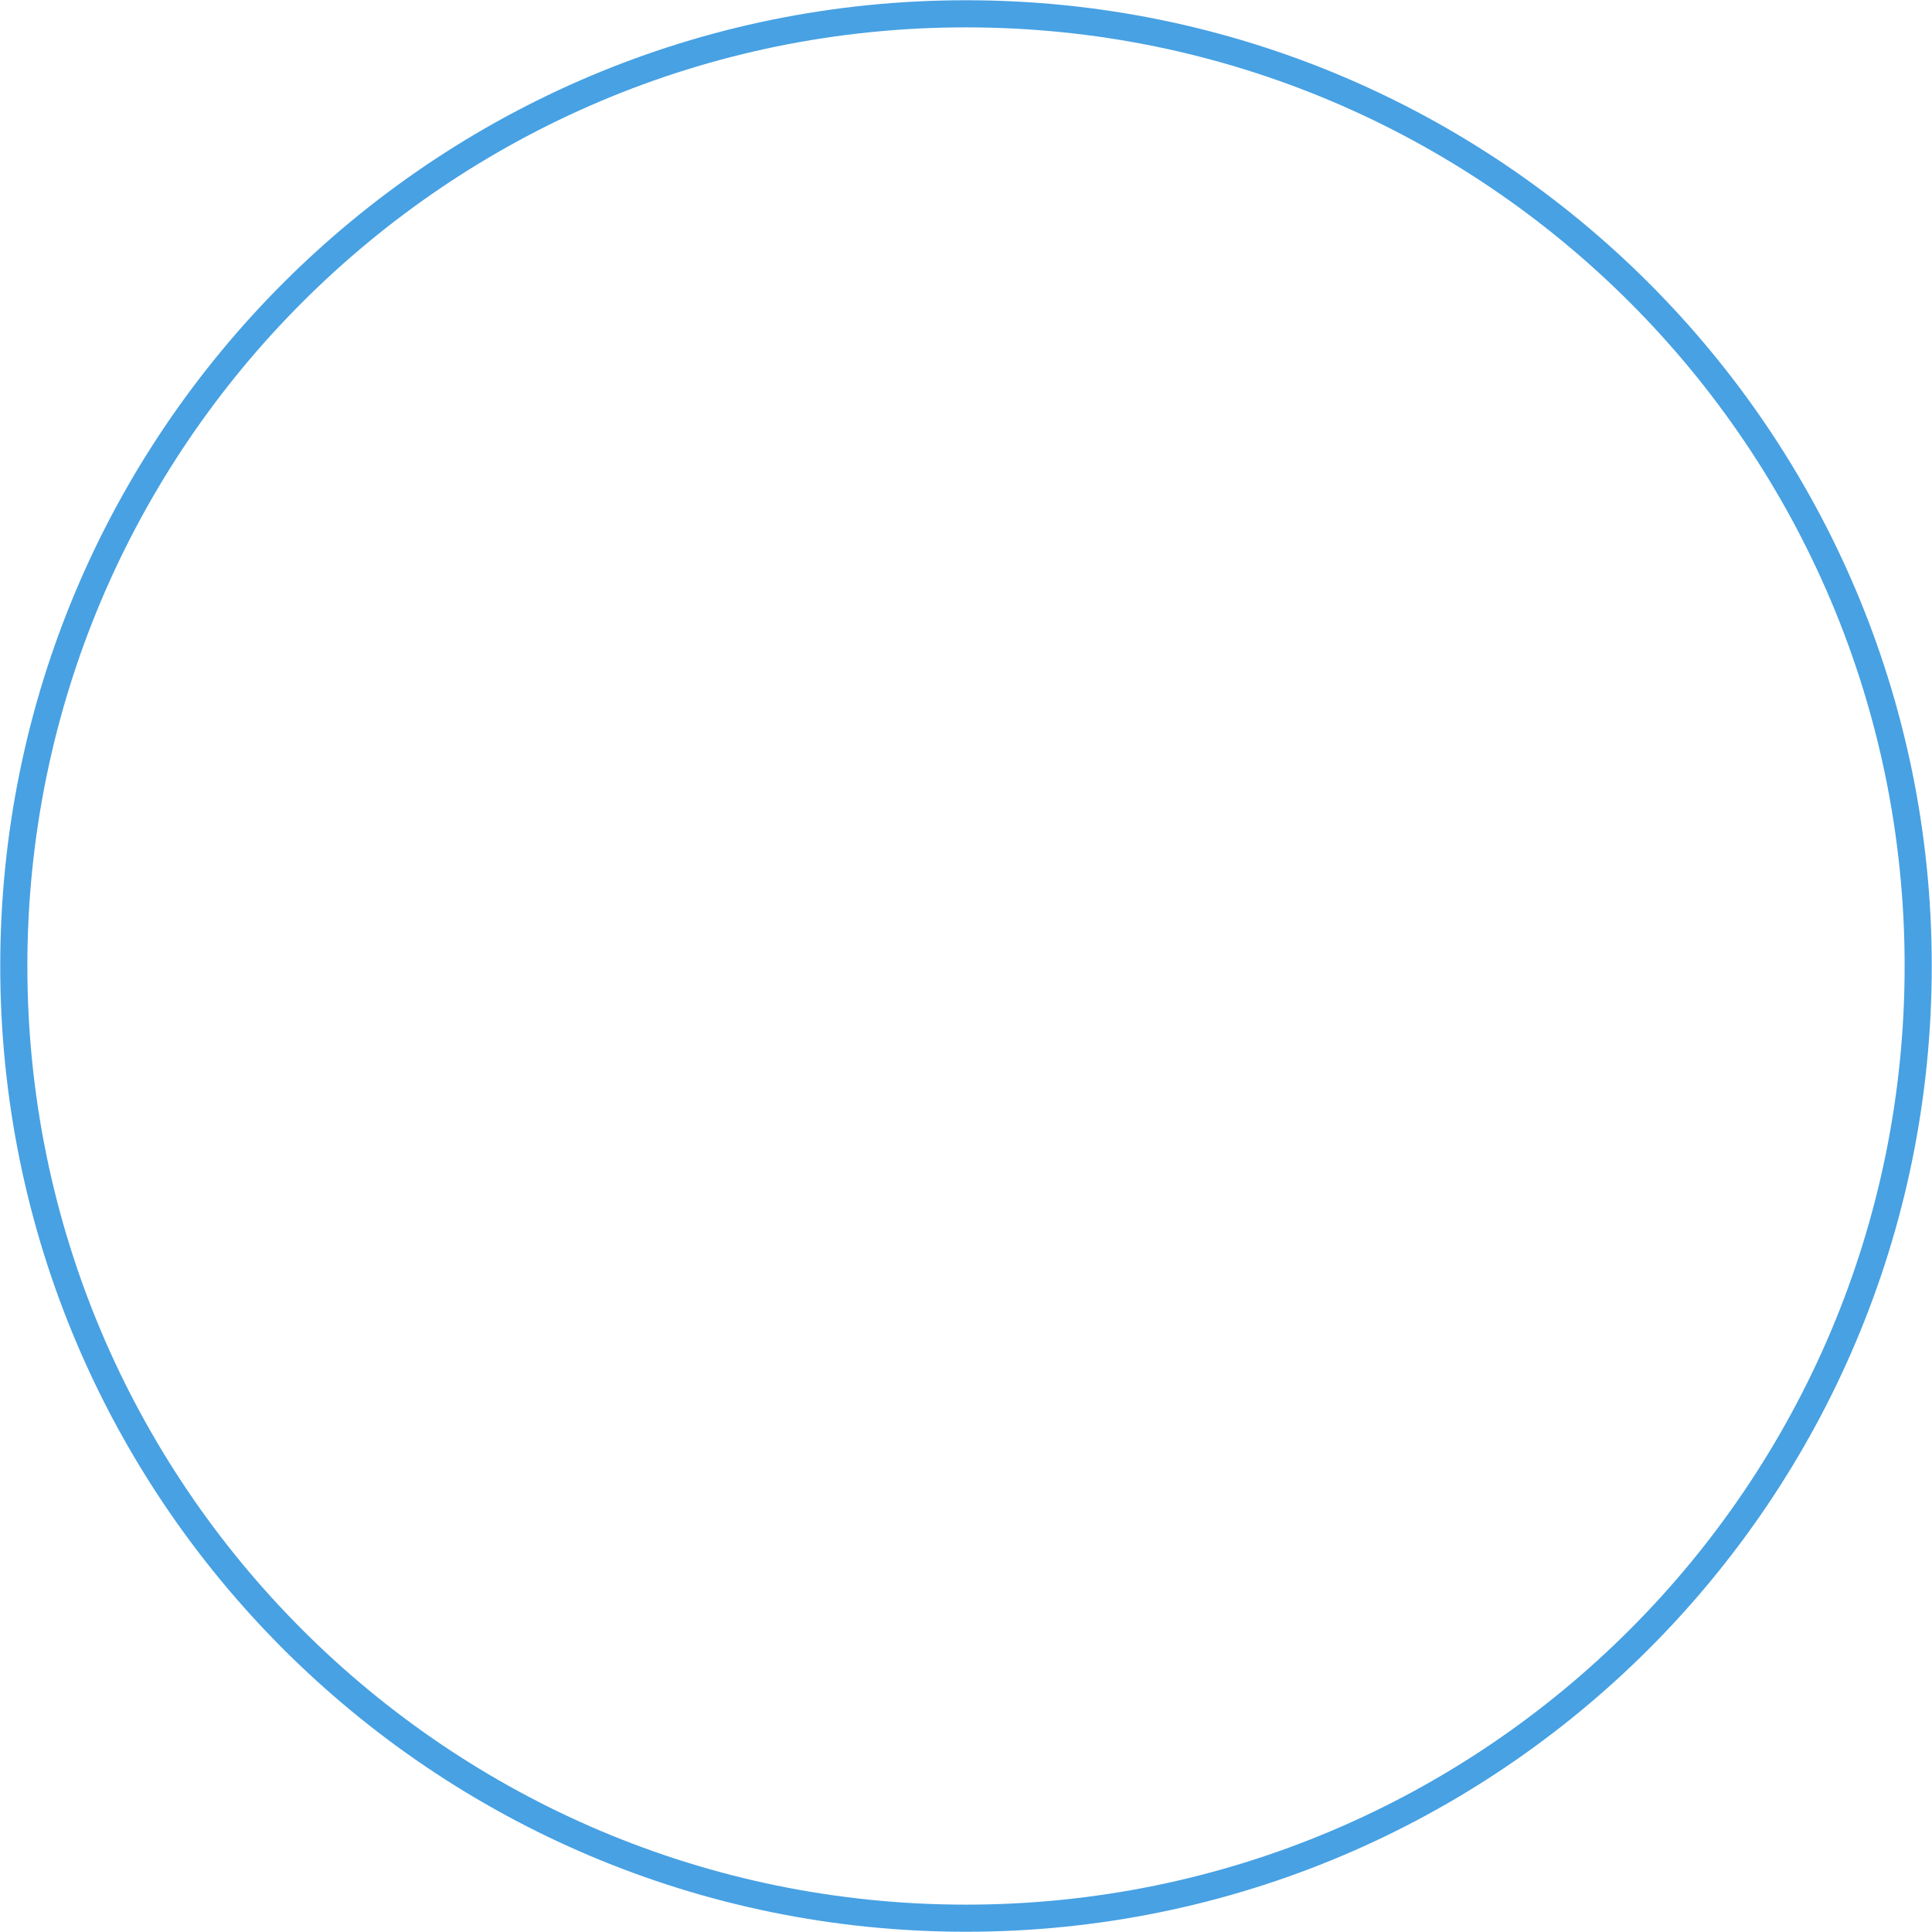<svg width="55" height="55" viewBox="0 0 55 55" fill="none" xmlns="http://www.w3.org/2000/svg">
<path d="M54.607 27.5C54.607 12.529 42.471 0.393 27.5 0.393C12.529 0.393 0.393 12.529 0.393 27.5C0.393 42.471 12.529 54.607 27.5 54.607C42.471 54.607 54.607 42.471 54.607 27.5Z" stroke="#47A1E3" stroke-width="0.772"/>
</svg>
